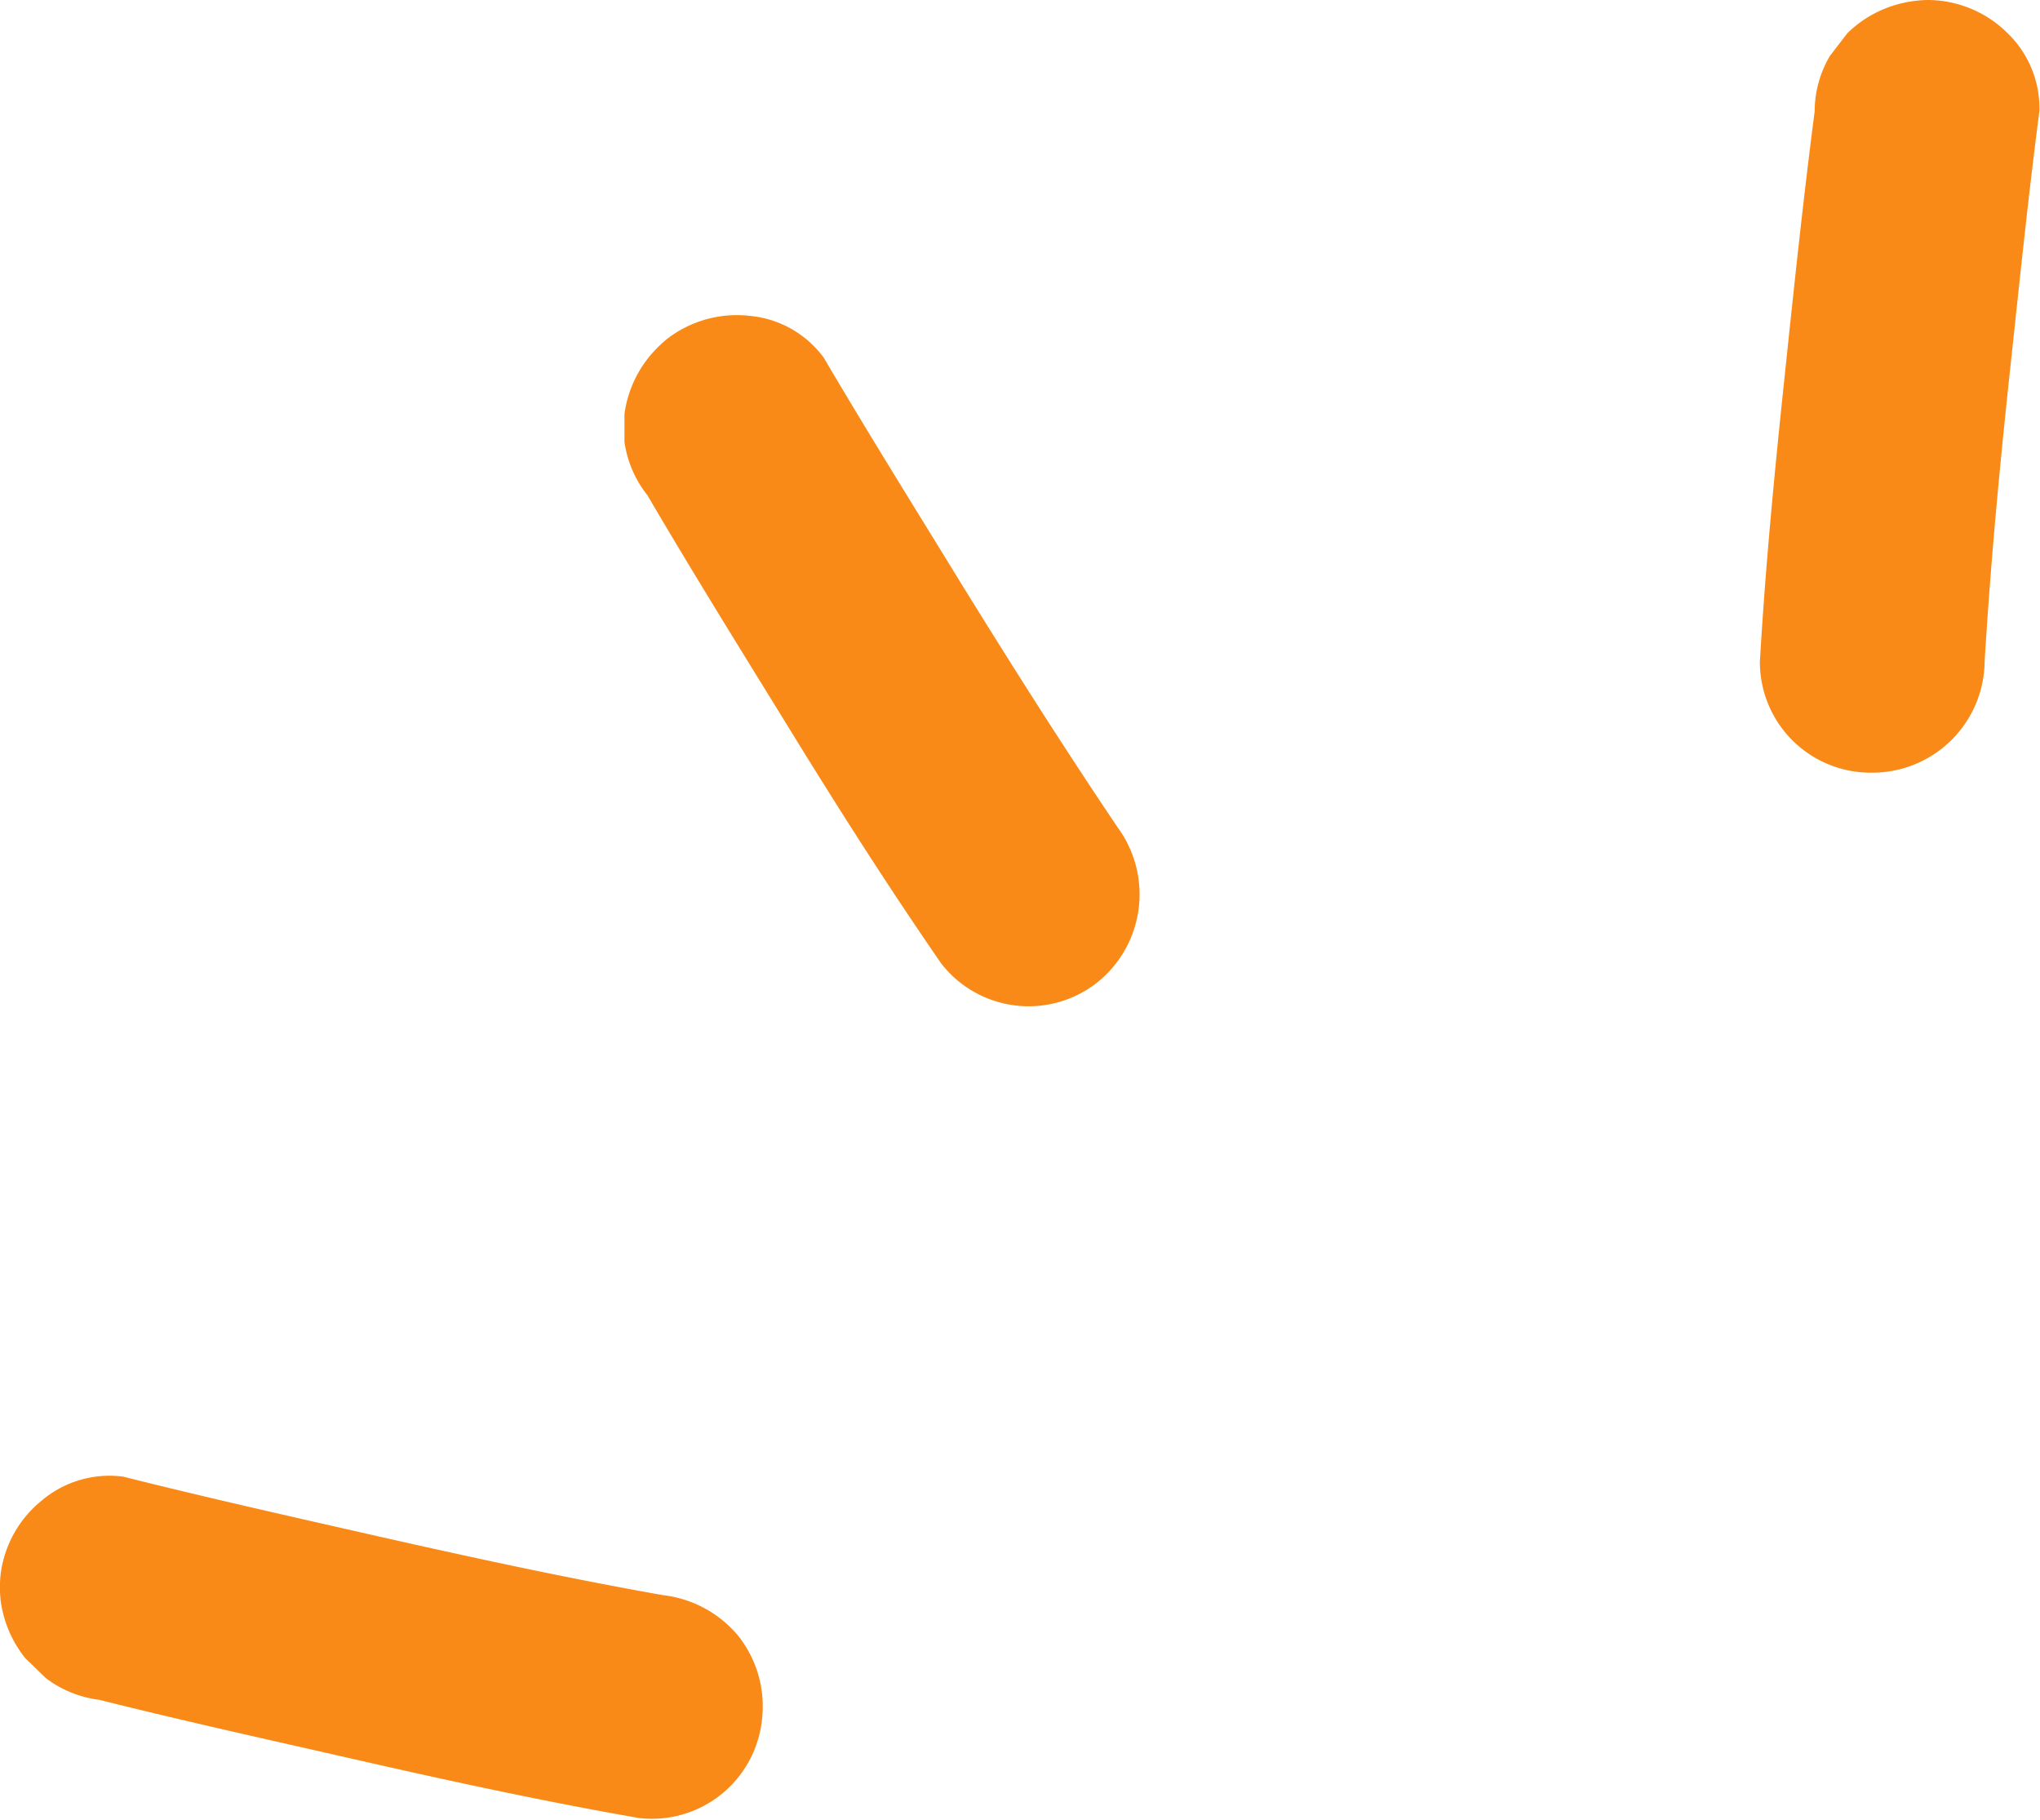 <svg xmlns="http://www.w3.org/2000/svg" width="73.7" height="65.73" viewBox="0 0 73.7 65.73"><title>pattern-img-02</title><g style="isolation:isolate"><path d="M34.78,21.13c-1.65-2.69-3.33-5.38-4.93-8.1a3.74,3.74,0,0,0-2.67-1.51,4.12,4.12,0,0,0-3,.84,4.69,4.69,0,0,0-.63.63,4.15,4.15,0,0,0-.9,2.08v1A4,4,0,0,0,23.48,18c1.6,2.73,3.27,5.42,4.93,8.11,1.84,3,3.7,5.93,5.69,8.81a4,4,0,0,0,5.64.67A4.08,4.08,0,0,0,40.47,30C38.49,27.06,36.62,24.11,34.78,21.13ZM72.58,1.27A4.11,4.11,0,0,0,69.72.11a4.42,4.42,0,0,0-.89.11,4.17,4.17,0,0,0-2,1.09l-.63.82a3.94,3.94,0,0,0-.55,2c-.41,3.14-.74,6.29-1.07,9.43-.37,3.49-.71,7-.91,10.46a4,4,0,0,0,4,4A4.06,4.06,0,0,0,71.79,24c.21-3.49.54-7,.91-10.45.34-3.15.66-6.3,1.07-9.44A3.79,3.79,0,0,0,72.58,1.27ZM24.05,57.73c-3.45-.61-6.86-1.35-10.27-2.12-3.08-.7-6.17-1.39-9.23-2.16a3.78,3.78,0,0,0-2.95.86A4.07,4.07,0,0,0,.11,57a4.41,4.41,0,0,0,0,.89A4.19,4.19,0,0,0,1,60l.74.72a4,4,0,0,0,1.94.79c3.07.77,6.16,1.45,9.23,2.15,3.42.78,6.83,1.52,10.27,2.12a4,4,0,0,0,4.44-3.57,4.1,4.1,0,0,0-.85-3A4.15,4.15,0,0,0,24.05,57.73Z" transform="translate(-0.09 -0.11)" fill="#f98a17" fill-rule="evenodd"></path></g></svg>